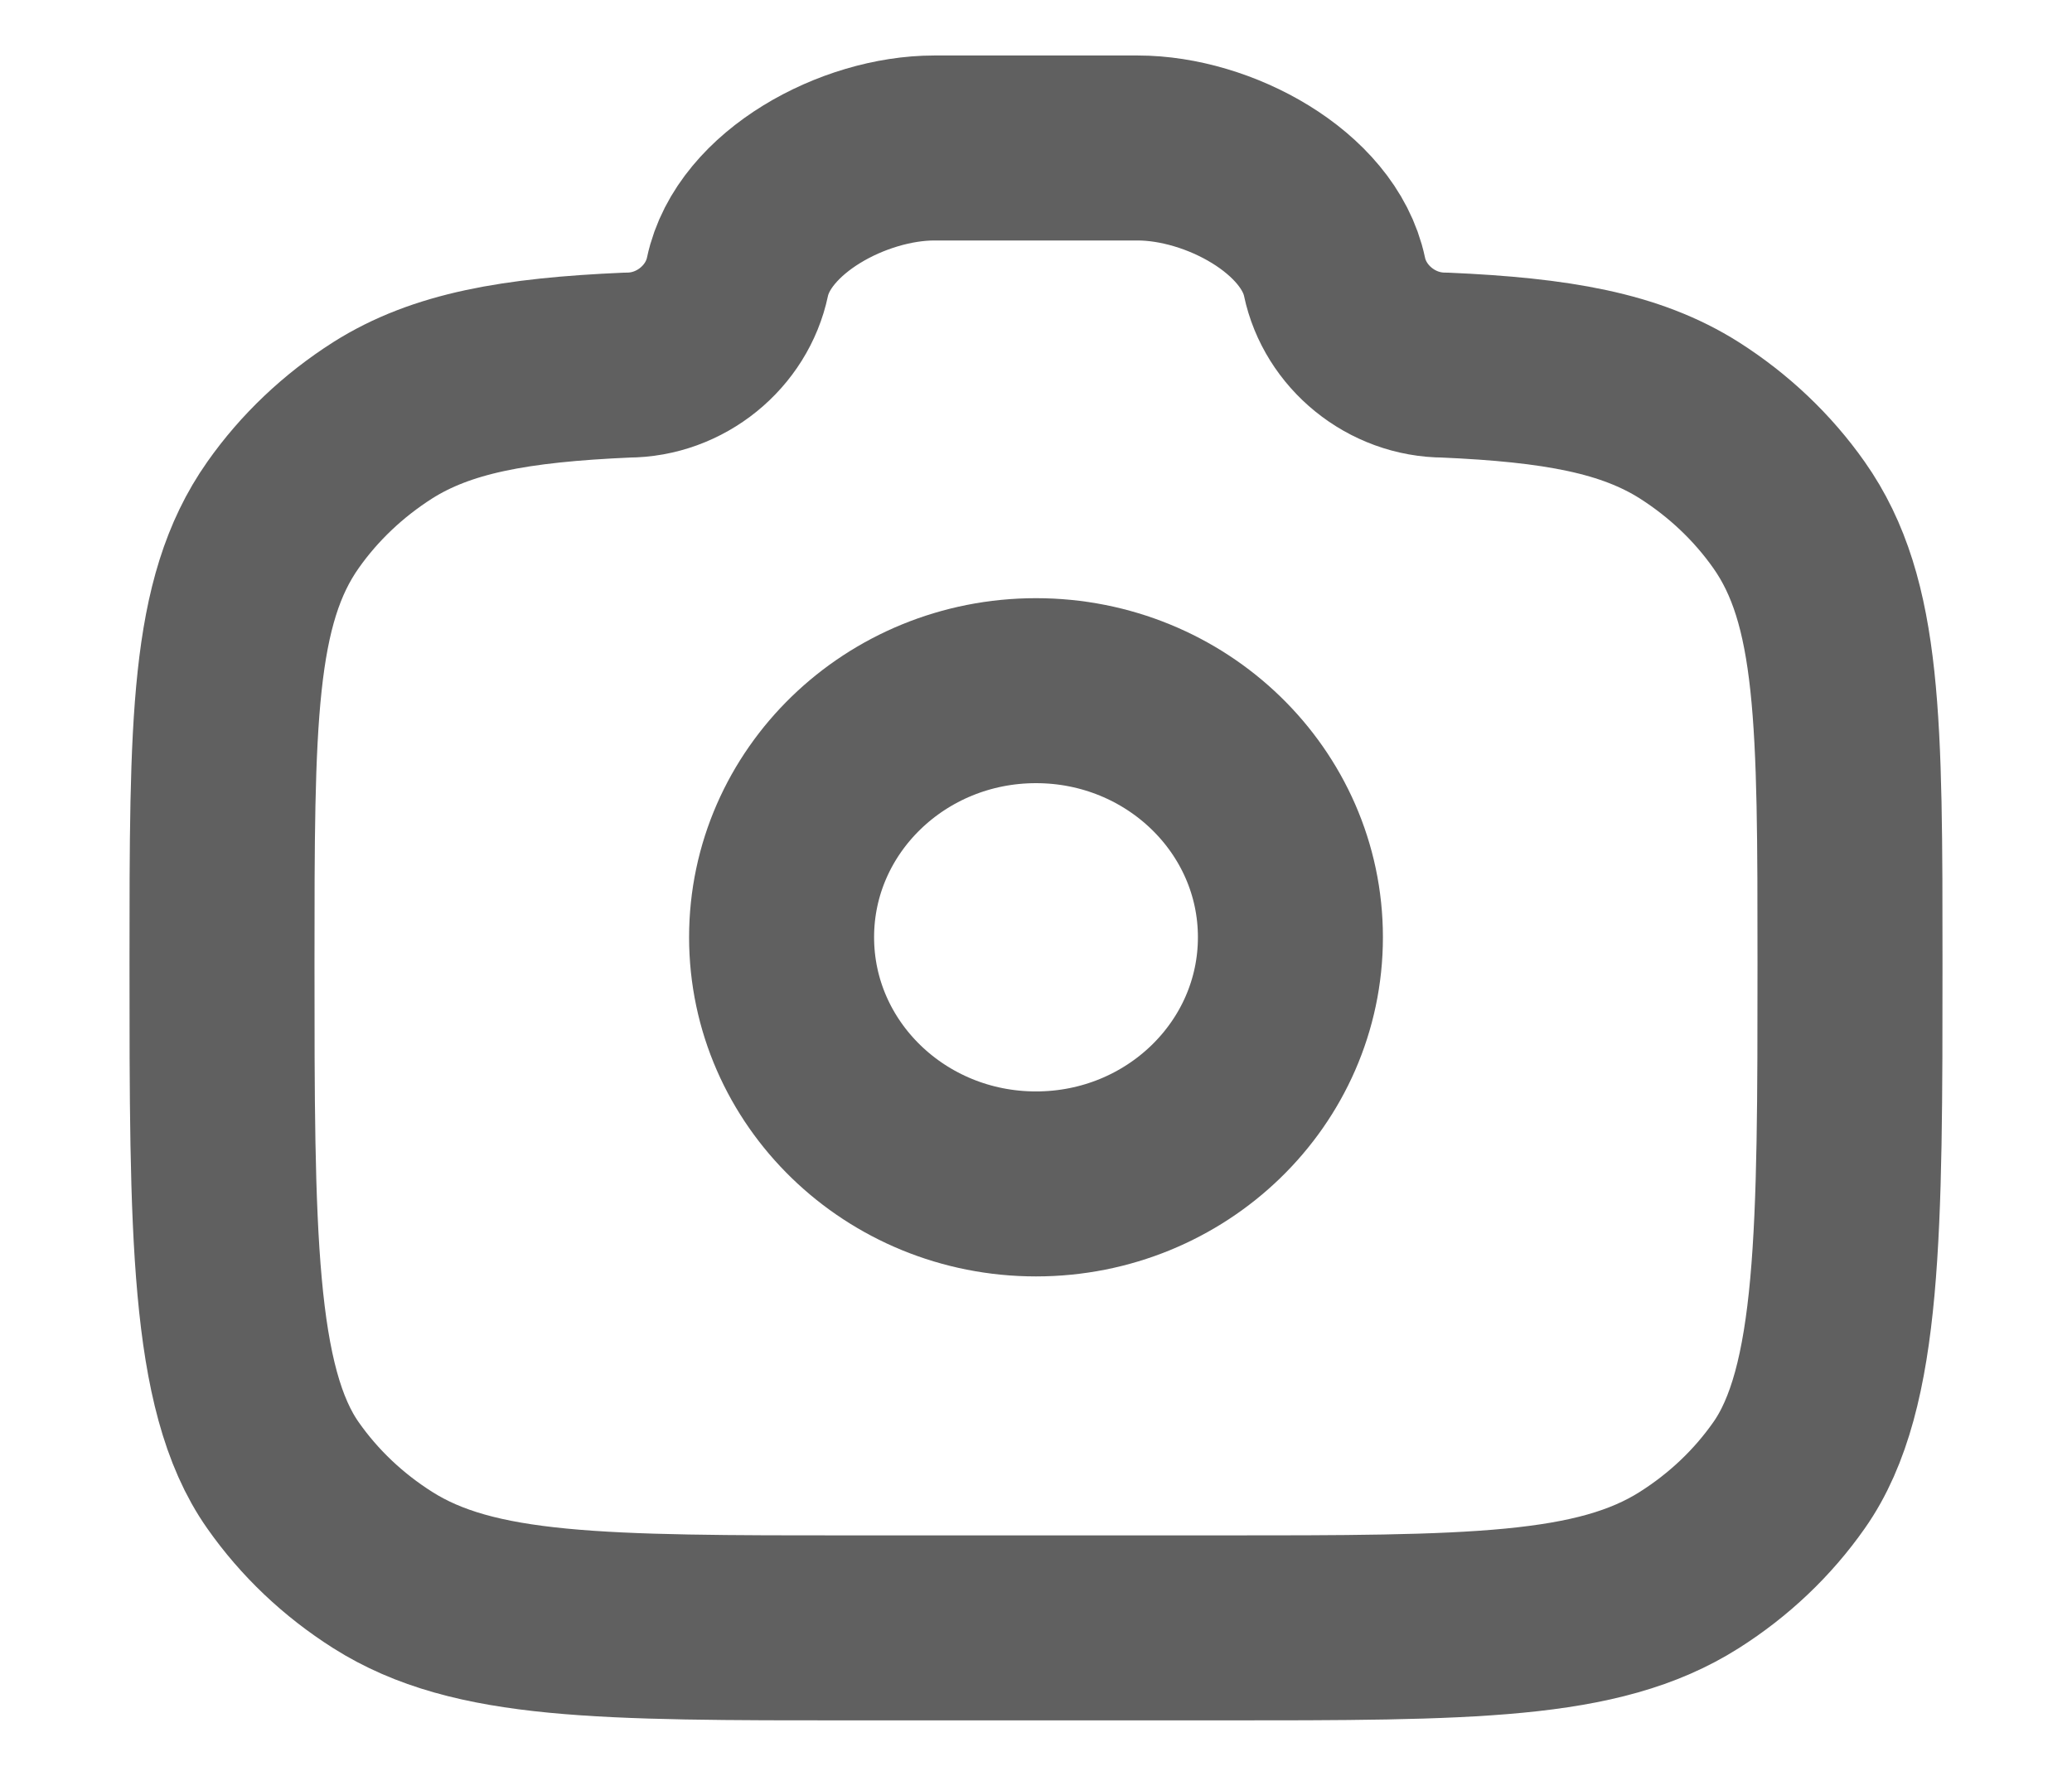 <svg width="14" height="12" viewBox="0 0 14 12" fill="none" xmlns="http://www.w3.org/2000/svg">
<path d="M5.778 11H8.222C9.939 11 10.797 11 11.414 10.609C11.681 10.44 11.91 10.223 12.088 9.969C12.5 9.384 12.5 8.308 12.5 6.508C12.5 4.88 12.5 4.065 12.088 3.48C11.91 3.227 11.681 3.01 11.414 2.84C11.017 2.589 10.521 2.5 9.762 2.467C9.4 2.467 9.088 2.207 9.017 1.87C8.91 1.364 8.231 1 7.688 1H6.312C5.769 1 5.09 1.364 4.983 1.87C4.912 2.207 4.6 2.467 4.238 2.467C3.479 2.5 2.983 2.589 2.586 2.84C2.319 3.01 2.09 3.227 1.912 3.48C1.5 4.065 1.5 4.88 1.5 6.508C1.5 8.308 1.5 9.384 1.912 9.969C2.09 10.223 2.319 10.44 2.586 10.609C3.203 11 4.061 11 5.778 11Z" stroke="#606060" stroke-width="1.25" stroke-linecap="round" stroke-linejoin="round"/>
<path d="M8.719 6.333C8.719 7.254 7.949 8 7 8C6.051 8 5.281 7.254 5.281 6.333C5.281 5.413 6.051 4.667 7 4.667C7.949 4.667 8.719 5.413 8.719 6.333Z" stroke="#606060" stroke-width="1.25" stroke-linecap="round" stroke-linejoin="round"/>
</svg>
